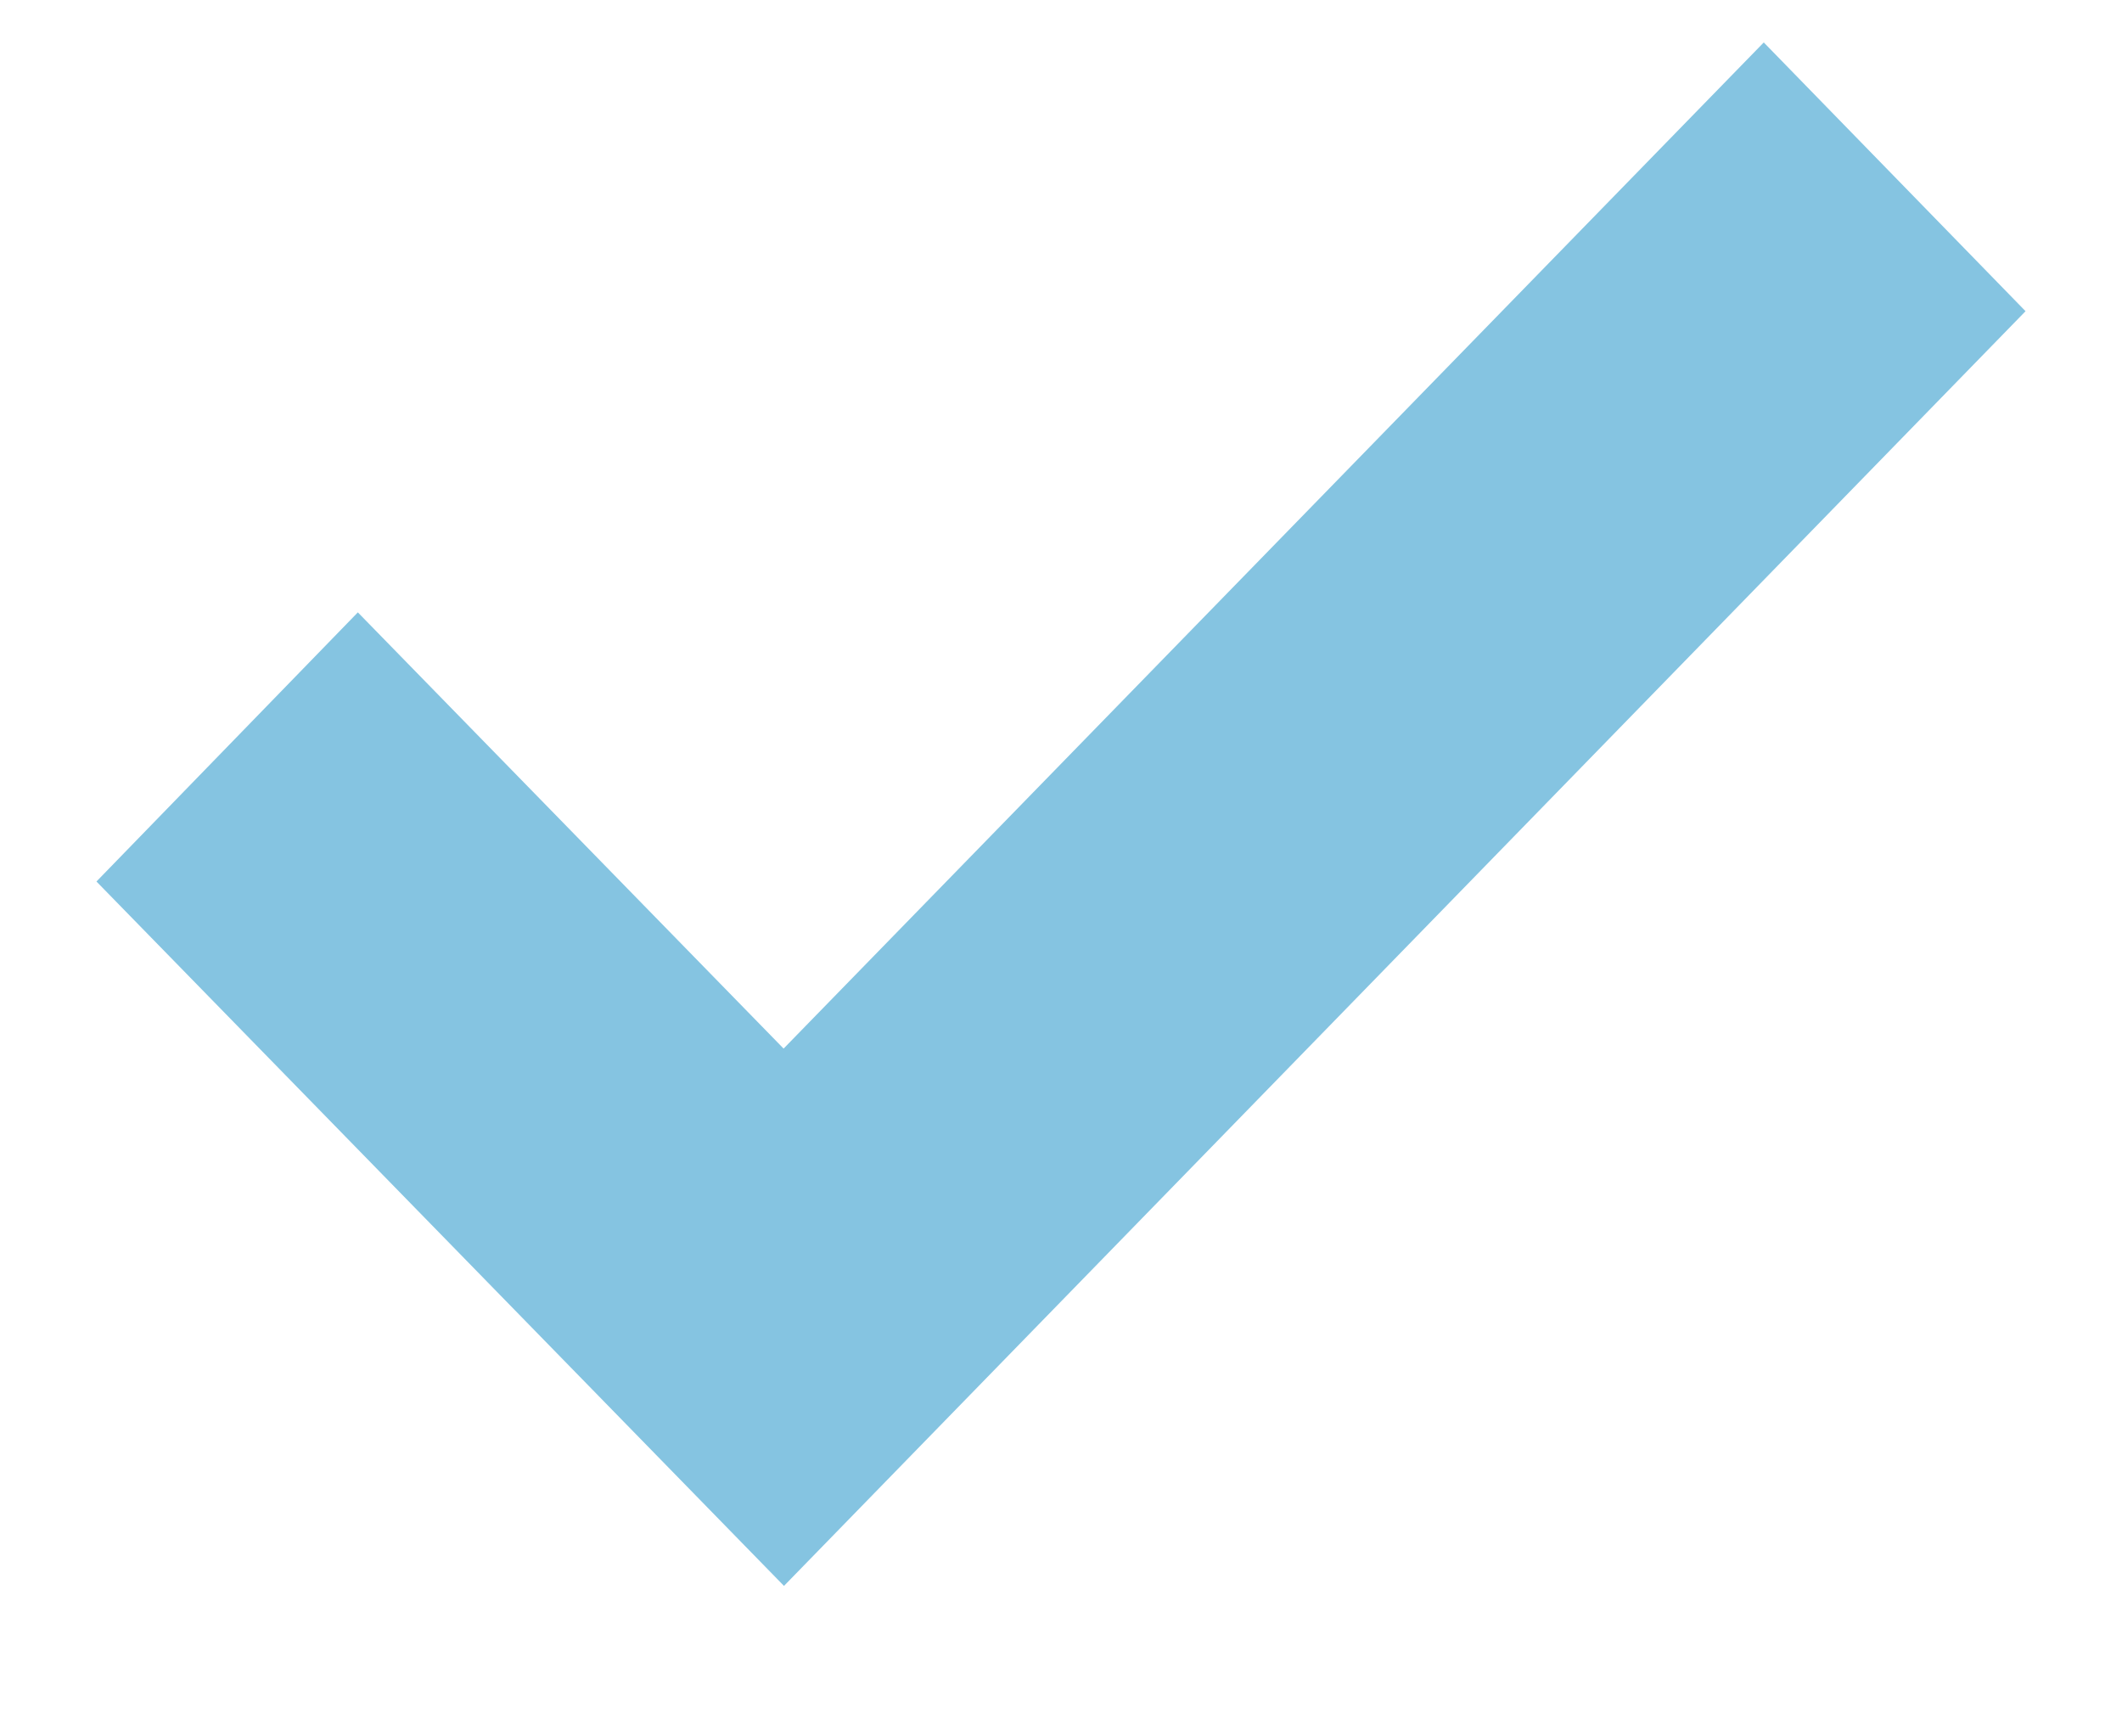 <svg width="11" height="9" viewBox="0 0 11 9" fill="none" xmlns="http://www.w3.org/2000/svg">
<path d="M4.062 5.435L1.855 3.174L0.5 4.569L4.064 8.22L10.5 1.613L9.143 0.22L4.062 5.435Z" fill="#85C4E1"/>
</svg>
